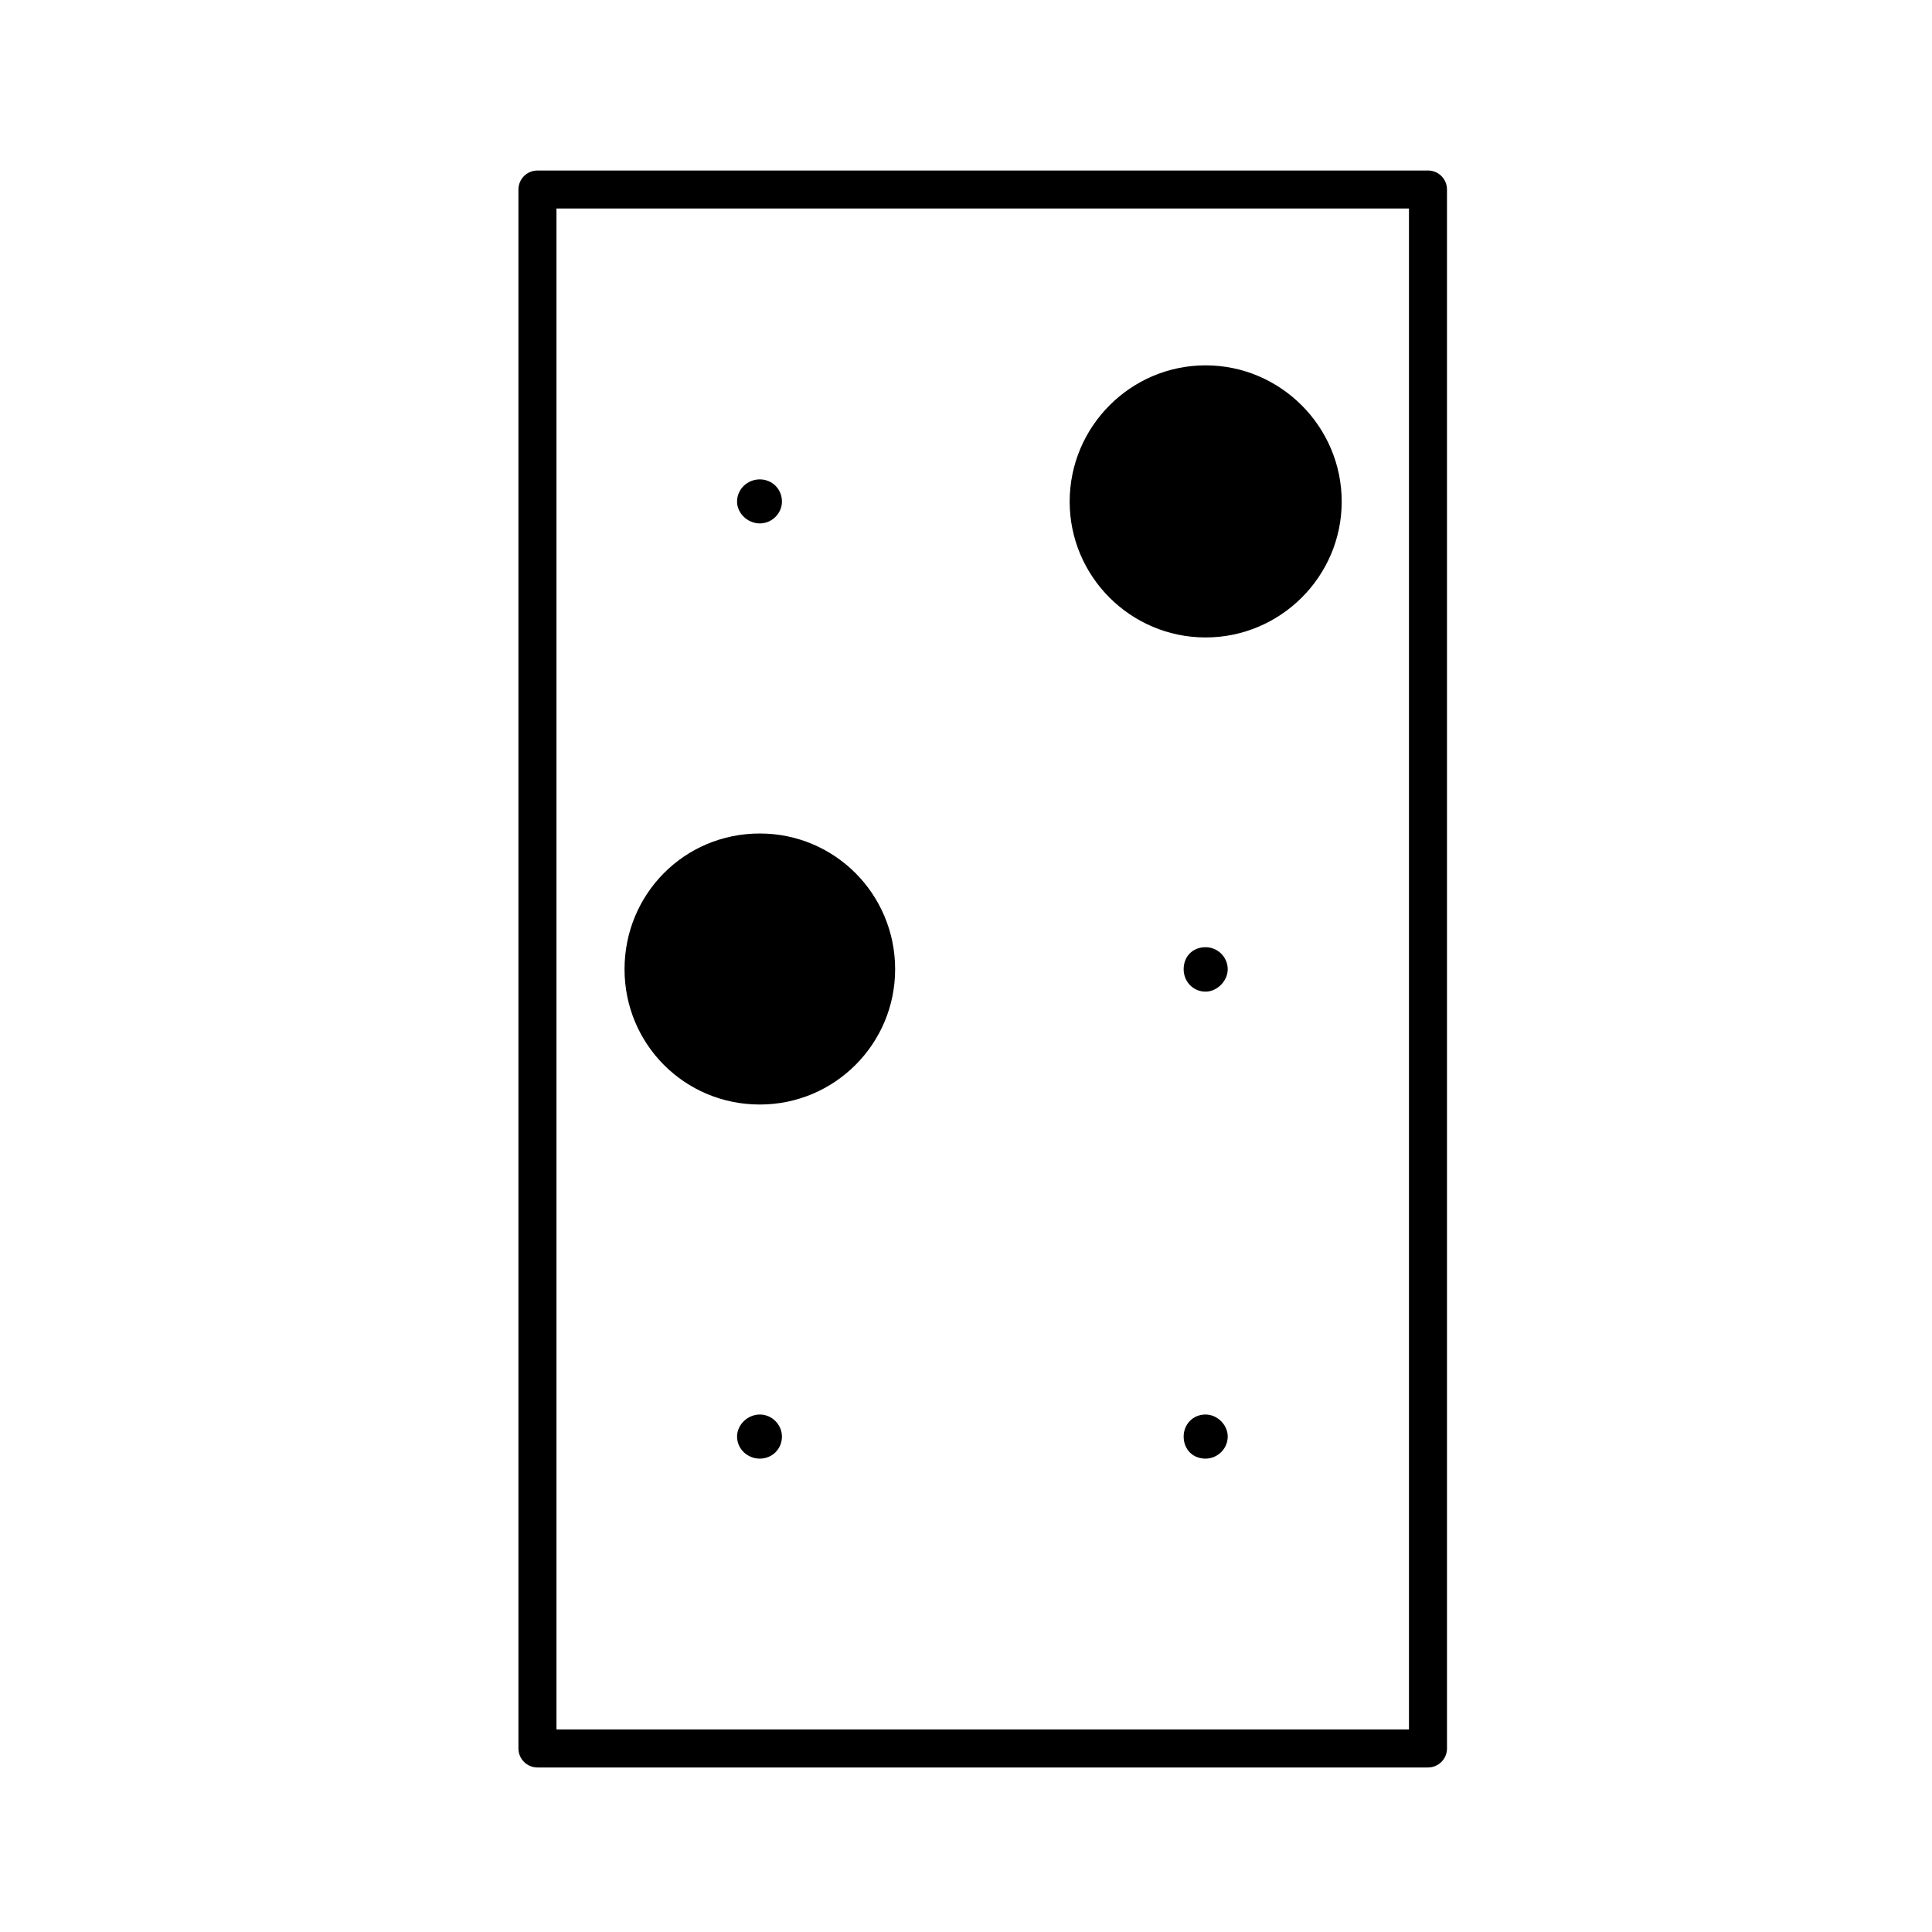 <?xml version="1.0" encoding="UTF-8"?>
<!-- Uploaded to: ICON Repo, www.svgrepo.com, Generator: ICON Repo Mixer Tools -->
<svg fill="#000000" width="800px" height="800px" version="1.1" viewBox="144 144 512 512" xmlns="http://www.w3.org/2000/svg">
 <g>
  <path d="m463.5 312.93c19.84 0 36.066-16.156 36.066-35.996 0-19.875-16.227-36.113-36.066-36.113-19.875 0-36.027 16.238-36.027 36.113 0 19.84 16.152 35.996 36.027 35.996z"/>
  <path d="m345.36 436.71c19.875 0 35.859-16.113 35.859-35.848 0-19.887-15.98-35.977-35.859-35.977-20.043 0-35.852 16.086-35.852 35.977 0 19.738 15.809 35.848 35.852 35.848z"/>
  <path d="m522.43 189.19h-236c-2.781 0-5.039 2.258-5.039 5.039v413.13c0 2.781 2.258 5.039 5.039 5.039h236c2.785 0 5.039-2.258 5.039-5.039l-0.004-413.14c0.008-2.781-2.246-5.035-5.031-5.035zm-5.039 413.13h-225.92v-403.06h225.92v403.06z"/>
  <path d="m345.36 518.86c-3.219 0-6.031 2.707-6.031 5.836 0 3.336 2.812 5.856 6.031 5.856 3.234 0 5.863-2.519 5.863-5.856 0-3.129-2.629-5.836-5.863-5.836z"/>
  <path d="m345.36 282.71c3.234 0 5.863-2.68 5.863-5.773 0-3.379-2.629-5.894-5.863-5.894-3.219 0-6.031 2.516-6.031 5.894 0 3.09 2.812 5.773 6.031 5.773z"/>
  <path d="m463.5 518.86c-3.477 0-5.82 2.707-5.82 5.836 0 3.336 2.344 5.856 5.82 5.856 3.047 0 5.859-2.519 5.859-5.856 0.004-3.129-2.805-5.836-5.859-5.836z"/>
  <path d="m463.5 395.02c-3.477 0-5.82 2.473-5.82 5.856 0 3.09 2.344 5.914 5.82 5.914 3.047 0 5.859-2.828 5.859-5.914 0.004-3.383-2.805-5.856-5.859-5.856z"/>
 </g>
</svg>
